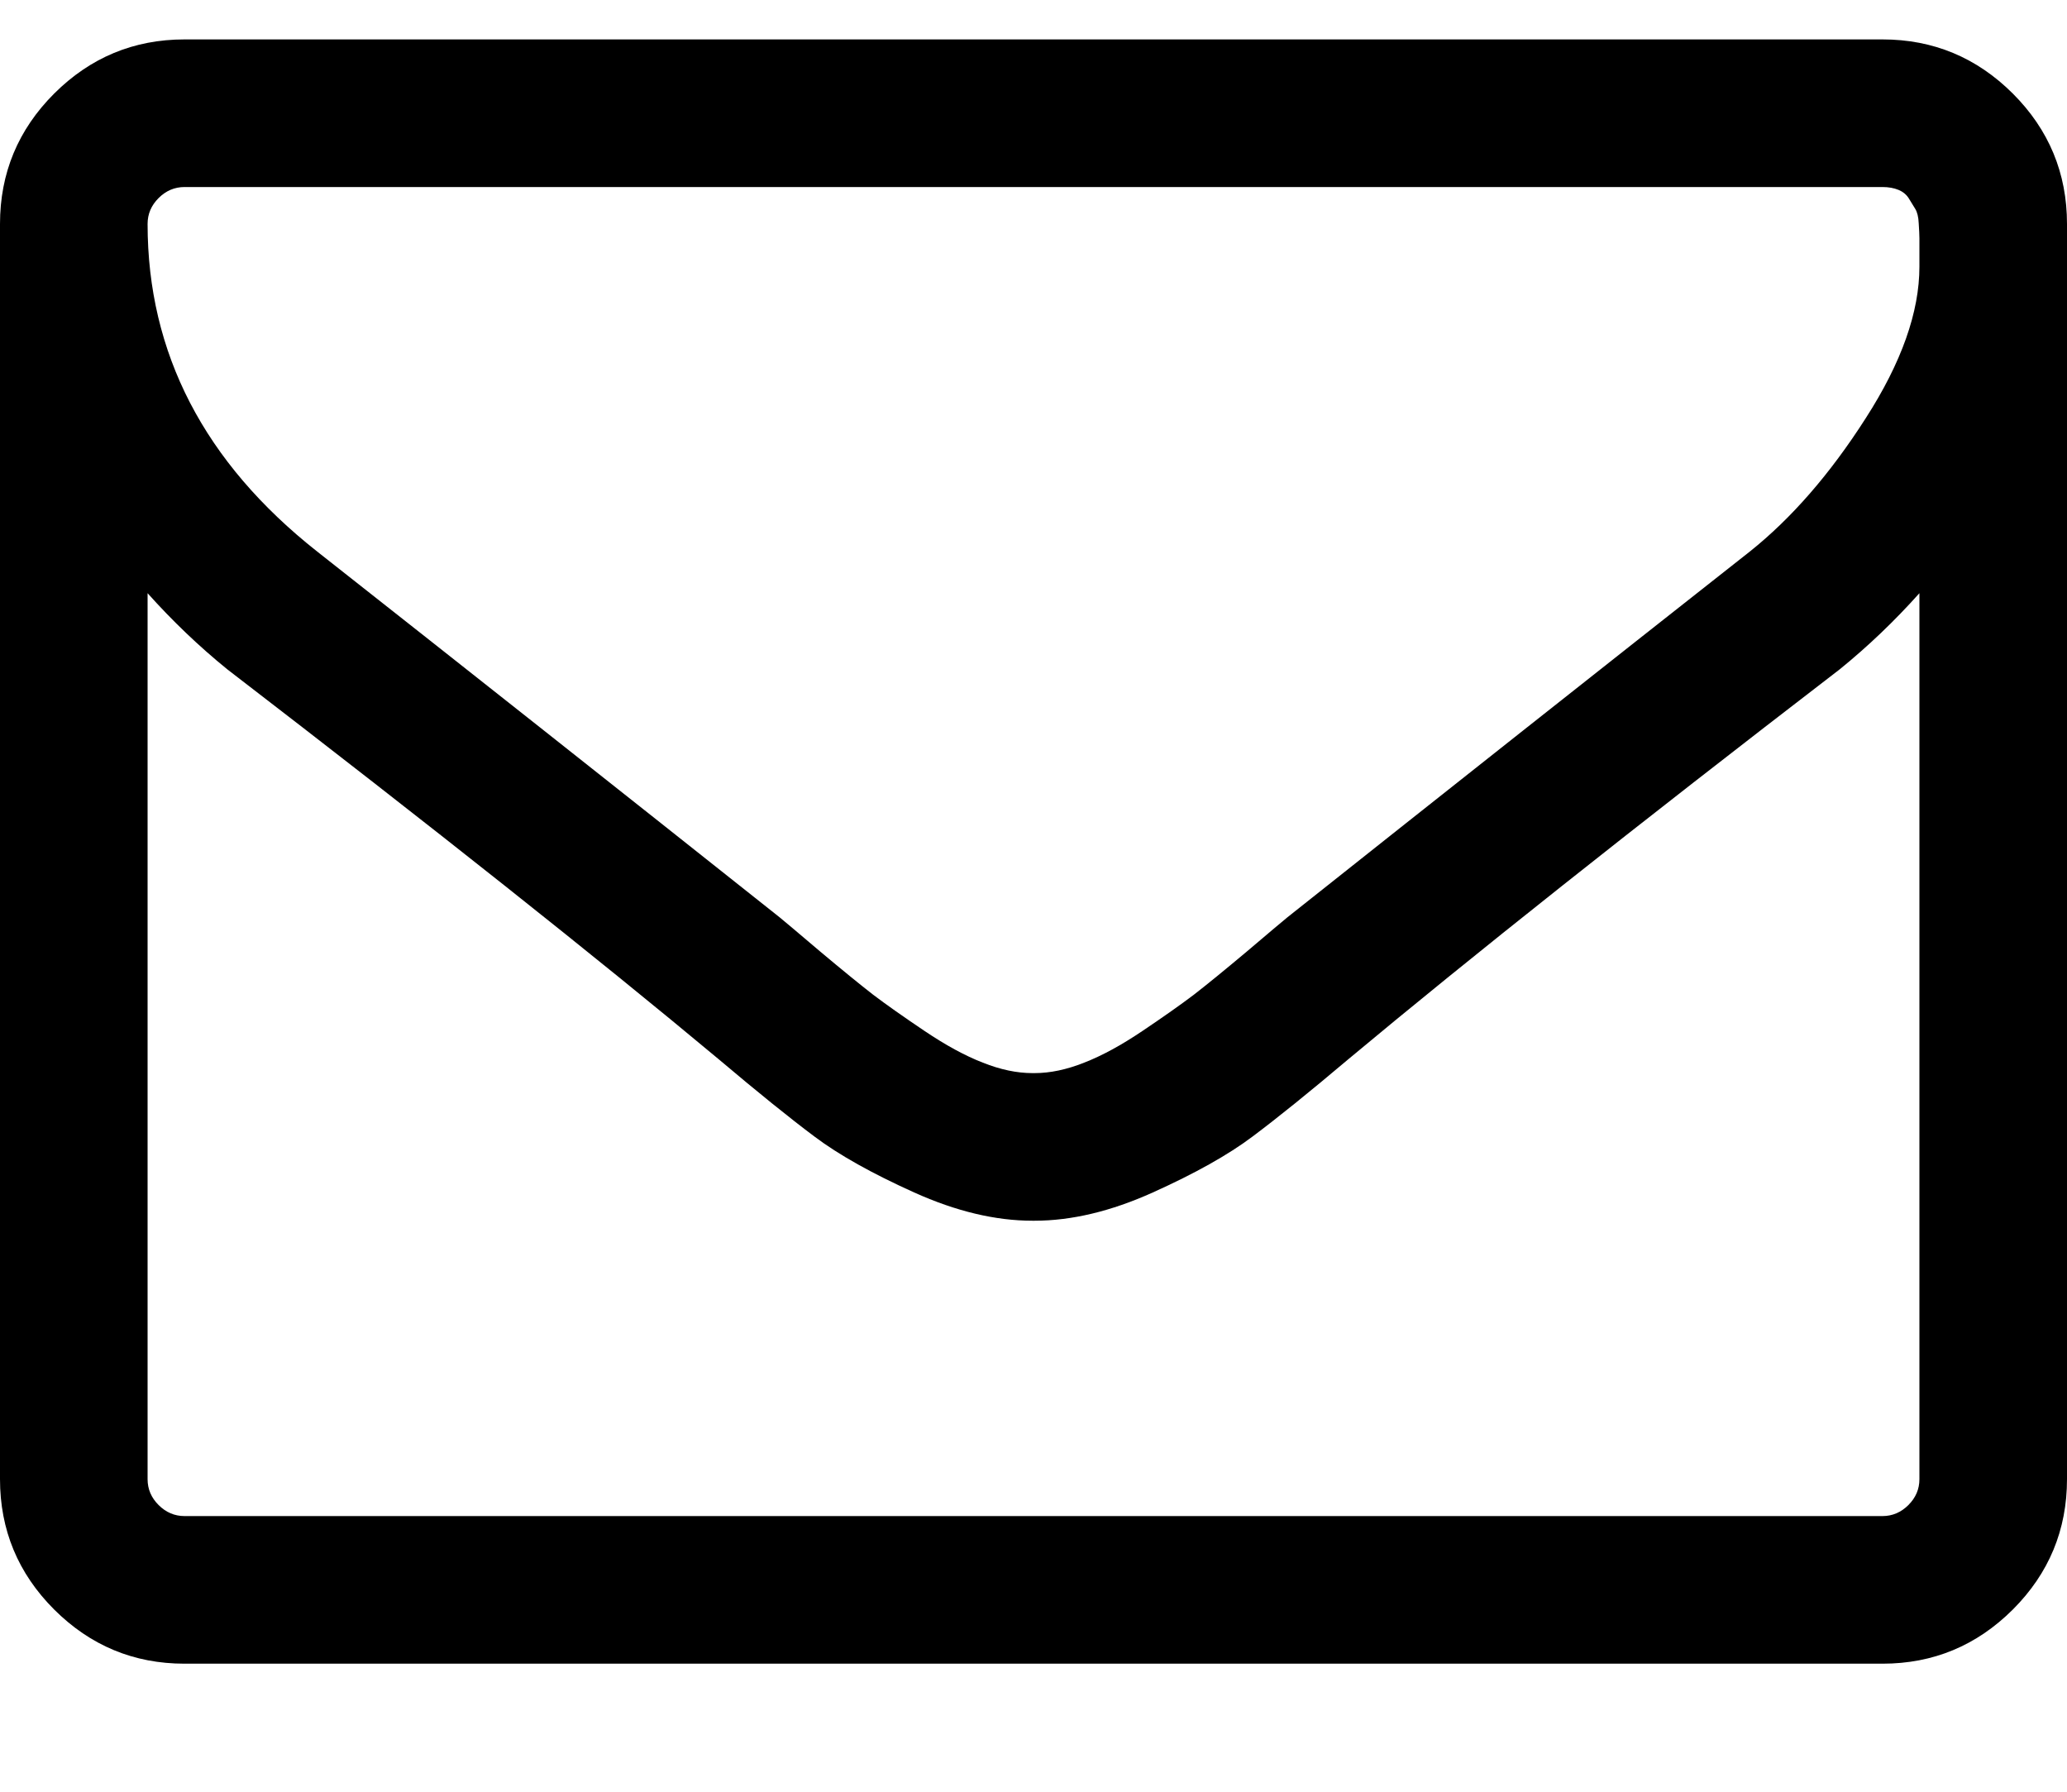 <?xml version="1.0" encoding="UTF-8"?>
<svg width="15px" height="13px" viewBox="0 0 15 13" version="1.1" xmlns="http://www.w3.org/2000/svg" xmlns:xlink="http://www.w3.org/1999/xlink">
    <title></title>
    <g id="Page-1" stroke="none" stroke-width="1" fill="none" fill-rule="evenodd">
        <g id="Single-annonce" transform="translate(-1392, -715)" fill="#000000" fill-rule="nonzero">
            <path d="M1405.661,727.071 C1406.029,727.071 1406.344,726.94 1406.607,726.678 C1406.869,726.416 1407,726.1 1407,725.732 L1407,725.732 L1407,716.625 C1407,716.257 1406.869,715.941 1406.607,715.679 C1406.344,715.417 1406.029,715.286 1405.661,715.286 L1405.661,715.286 L1393.339,715.286 C1392.971,715.286 1392.656,715.417 1392.393,715.679 C1392.131,715.941 1392,716.257 1392,716.625 L1392,716.625 L1392,725.732 C1392,726.1 1392.131,726.416 1392.393,726.678 C1392.656,726.94 1392.971,727.071 1393.339,727.071 L1393.339,727.071 L1405.661,727.071 Z M1399.508,722.786 L1399.492,722.786 C1399.38,722.786 1399.26,722.761 1399.132,722.71 C1399.003,722.66 1398.862,722.583 1398.709,722.48 C1398.556,722.377 1398.431,722.289 1398.336,722.217 C1398.242,722.144 1398.113,722.039 1397.951,721.903 C1397.79,721.766 1397.692,721.684 1397.658,721.656 C1396.498,720.735 1395.379,719.85 1394.302,719.002 C1393.482,718.355 1393.071,717.562 1393.071,716.625 C1393.071,716.552 1393.098,716.49 1393.151,716.437 C1393.204,716.384 1393.267,716.357 1393.339,716.357 L1393.339,716.357 L1405.661,716.357 C1405.705,716.357 1405.744,716.364 1405.778,716.378 C1405.811,716.392 1405.836,716.413 1405.853,716.441 C1405.87,716.469 1405.885,716.494 1405.899,716.516 C1405.913,716.539 1405.922,716.573 1405.924,716.621 C1405.927,716.668 1405.929,716.705 1405.929,716.73 L1405.929,716.935 C1405.929,717.264 1405.799,717.631 1405.539,718.035 C1405.28,718.44 1404.999,718.762 1404.698,719.002 C1403.621,719.85 1402.502,720.735 1401.342,721.656 C1401.308,721.684 1401.21,721.766 1401.049,721.903 C1400.887,722.039 1400.758,722.144 1400.664,722.217 C1400.569,722.289 1400.444,722.377 1400.291,722.48 C1400.138,722.583 1399.997,722.66 1399.868,722.71 C1399.74,722.761 1399.62,722.786 1399.508,722.786 L1399.508,722.786 Z M1405.661,726 L1393.339,726 C1393.267,726 1393.204,725.973 1393.151,725.92 C1393.098,725.867 1393.071,725.805 1393.071,725.732 L1393.071,725.732 L1393.071,719.304 C1393.25,719.504 1393.443,719.689 1393.649,719.856 C1395.145,721.006 1396.333,721.949 1397.215,722.685 C1397.499,722.925 1397.731,723.112 1397.91,723.246 C1398.088,723.38 1398.33,723.515 1398.634,723.652 C1398.938,723.789 1399.224,723.857 1399.492,723.857 L1399.492,723.857 L1399.508,723.857 C1399.776,723.857 1400.062,723.789 1400.366,723.652 C1400.67,723.515 1400.912,723.38 1401.09,723.246 C1401.269,723.112 1401.501,722.925 1401.785,722.685 C1402.667,721.949 1403.855,721.006 1405.351,719.856 C1405.557,719.689 1405.75,719.504 1405.929,719.304 L1405.929,719.304 L1405.929,725.732 C1405.929,725.805 1405.902,725.867 1405.849,725.92 C1405.796,725.973 1405.733,726 1405.661,726 L1405.661,726 Z" id=""></path>
        </g>
    </g>
</svg>